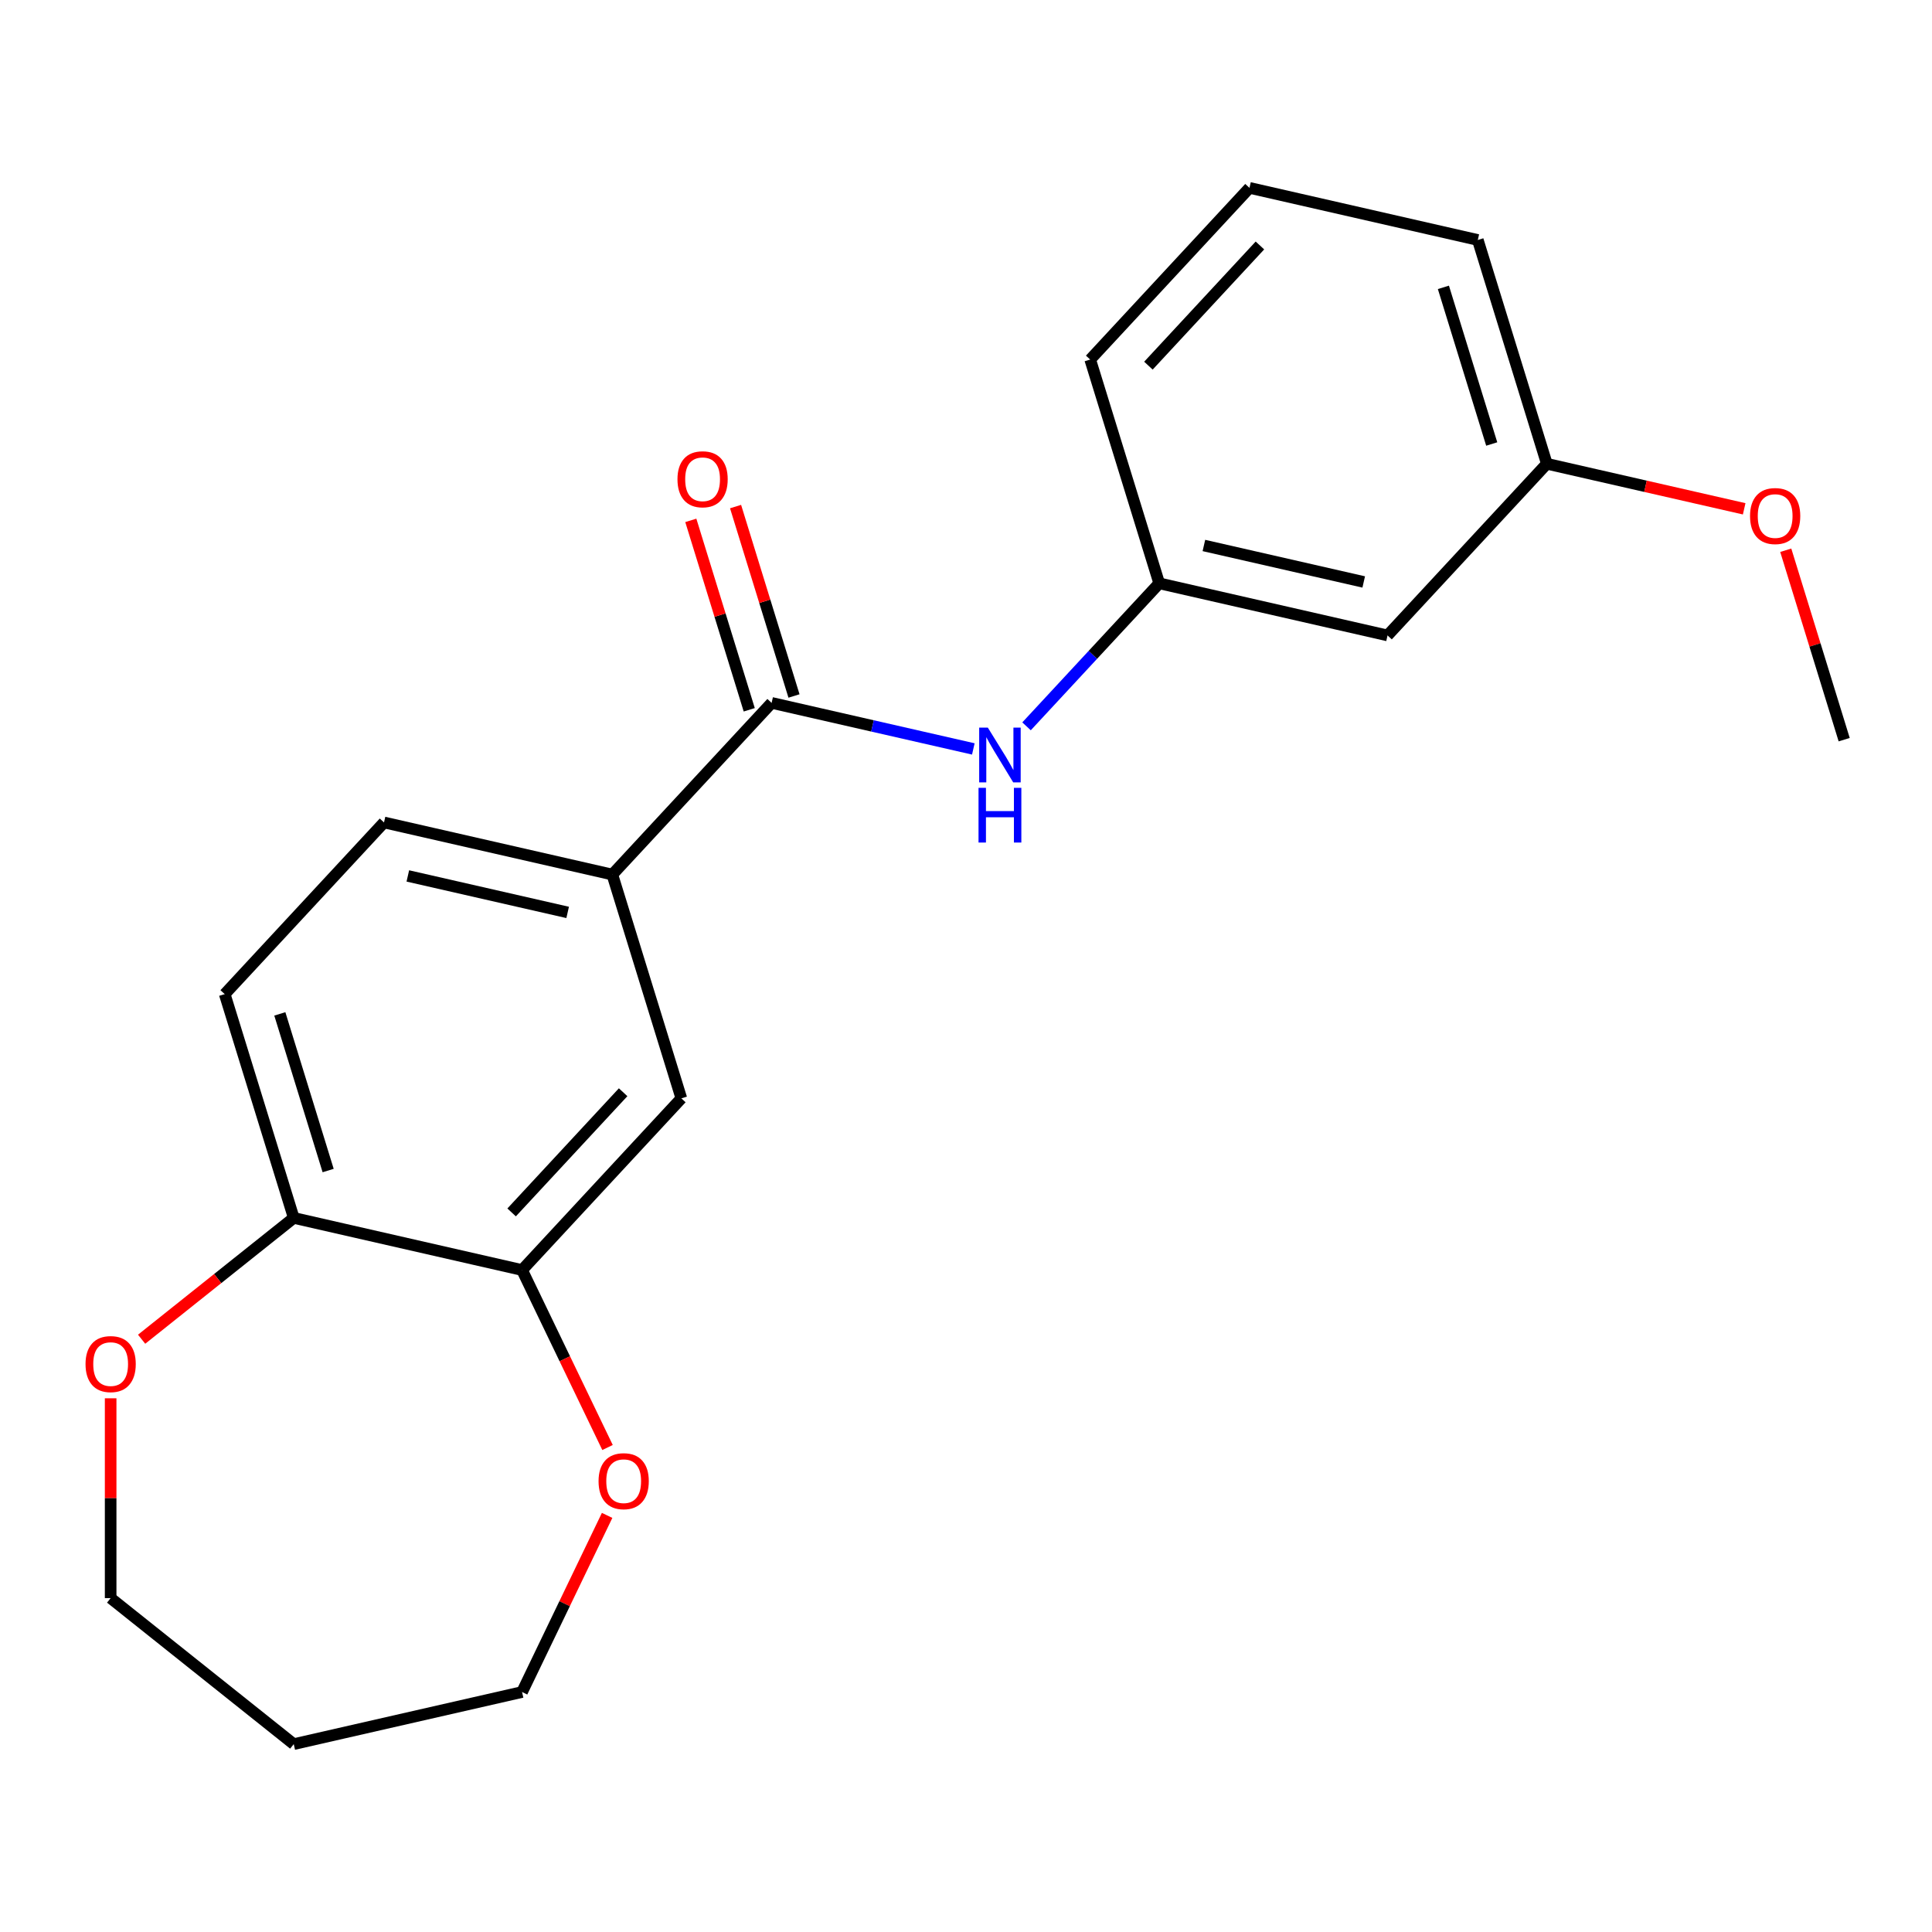 <?xml version='1.0' encoding='iso-8859-1'?>
<svg version='1.1' baseProfile='full'
              xmlns='http://www.w3.org/2000/svg'
                      xmlns:rdkit='http://www.rdkit.org/xml'
                      xmlns:xlink='http://www.w3.org/1999/xlink'
                  xml:space='preserve'
width='1000px' height='1000px' viewBox='0 0 1000 1000'>
<!-- END OF HEADER -->
<rect style='opacity:1.0;fill:#FFFFFF;stroke:none' width='1000' height='1000' x='0' y='0'> </rect>
<path class='bond-0' d='M 399.387,363.814 L 451.59,375.729' style='fill:none;fill-rule:evenodd;stroke:#000000;stroke-width:6px;stroke-linecap:butt;stroke-linejoin:miter;stroke-opacity:1' />
<path class='bond-0' d='M 451.59,375.729 L 503.794,387.644' style='fill:none;fill-rule:evenodd;stroke:#0000FF;stroke-width:6px;stroke-linecap:butt;stroke-linejoin:miter;stroke-opacity:1' />
<path class='bond-1' d='M 399.387,363.814 L 316.938,452.672' style='fill:none;fill-rule:evenodd;stroke:#000000;stroke-width:6px;stroke-linecap:butt;stroke-linejoin:miter;stroke-opacity:1' />
<path class='bond-7' d='M 410.97,360.241 L 395.849,311.221' style='fill:none;fill-rule:evenodd;stroke:#000000;stroke-width:6px;stroke-linecap:butt;stroke-linejoin:miter;stroke-opacity:1' />
<path class='bond-7' d='M 395.849,311.221 L 380.728,262.2' style='fill:none;fill-rule:evenodd;stroke:#FF0000;stroke-width:6px;stroke-linecap:butt;stroke-linejoin:miter;stroke-opacity:1' />
<path class='bond-7' d='M 387.804,367.387 L 372.683,318.367' style='fill:none;fill-rule:evenodd;stroke:#000000;stroke-width:6px;stroke-linecap:butt;stroke-linejoin:miter;stroke-opacity:1' />
<path class='bond-7' d='M 372.683,318.367 L 357.562,269.346' style='fill:none;fill-rule:evenodd;stroke:#FF0000;stroke-width:6px;stroke-linecap:butt;stroke-linejoin:miter;stroke-opacity:1' />
<path class='bond-5' d='M 531.335,375.947 L 565.674,338.938' style='fill:none;fill-rule:evenodd;stroke:#0000FF;stroke-width:6px;stroke-linecap:butt;stroke-linejoin:miter;stroke-opacity:1' />
<path class='bond-5' d='M 565.674,338.938 L 600.013,301.929' style='fill:none;fill-rule:evenodd;stroke:#000000;stroke-width:6px;stroke-linecap:butt;stroke-linejoin:miter;stroke-opacity:1' />
<path class='bond-3' d='M 316.938,452.672 L 352.668,568.504' style='fill:none;fill-rule:evenodd;stroke:#000000;stroke-width:6px;stroke-linecap:butt;stroke-linejoin:miter;stroke-opacity:1' />
<path class='bond-10' d='M 316.938,452.672 L 198.761,425.699' style='fill:none;fill-rule:evenodd;stroke:#000000;stroke-width:6px;stroke-linecap:butt;stroke-linejoin:miter;stroke-opacity:1' />
<path class='bond-10' d='M 293.817,472.262 L 211.093,453.381' style='fill:none;fill-rule:evenodd;stroke:#000000;stroke-width:6px;stroke-linecap:butt;stroke-linejoin:miter;stroke-opacity:1' />
<path class='bond-2' d='M 270.219,657.362 L 352.668,568.504' style='fill:none;fill-rule:evenodd;stroke:#000000;stroke-width:6px;stroke-linecap:butt;stroke-linejoin:miter;stroke-opacity:1' />
<path class='bond-2' d='M 264.815,627.544 L 322.529,565.343' style='fill:none;fill-rule:evenodd;stroke:#000000;stroke-width:6px;stroke-linecap:butt;stroke-linejoin:miter;stroke-opacity:1' />
<path class='bond-6' d='M 270.219,657.362 L 292.339,703.293' style='fill:none;fill-rule:evenodd;stroke:#000000;stroke-width:6px;stroke-linecap:butt;stroke-linejoin:miter;stroke-opacity:1' />
<path class='bond-6' d='M 292.339,703.293 L 314.458,749.224' style='fill:none;fill-rule:evenodd;stroke:#FF0000;stroke-width:6px;stroke-linecap:butt;stroke-linejoin:miter;stroke-opacity:1' />
<path class='bond-21' d='M 270.219,657.362 L 152.042,630.389' style='fill:none;fill-rule:evenodd;stroke:#000000;stroke-width:6px;stroke-linecap:butt;stroke-linejoin:miter;stroke-opacity:1' />
<path class='bond-4' d='M 152.042,630.389 L 116.313,514.557' style='fill:none;fill-rule:evenodd;stroke:#000000;stroke-width:6px;stroke-linecap:butt;stroke-linejoin:miter;stroke-opacity:1' />
<path class='bond-4' d='M 169.849,605.868 L 144.838,524.786' style='fill:none;fill-rule:evenodd;stroke:#000000;stroke-width:6px;stroke-linecap:butt;stroke-linejoin:miter;stroke-opacity:1' />
<path class='bond-8' d='M 152.042,630.389 L 112.671,661.785' style='fill:none;fill-rule:evenodd;stroke:#000000;stroke-width:6px;stroke-linecap:butt;stroke-linejoin:miter;stroke-opacity:1' />
<path class='bond-8' d='M 112.671,661.785 L 73.301,693.182' style='fill:none;fill-rule:evenodd;stroke:#FF0000;stroke-width:6px;stroke-linecap:butt;stroke-linejoin:miter;stroke-opacity:1' />
<path class='bond-9' d='M 600.013,301.929 L 718.19,328.903' style='fill:none;fill-rule:evenodd;stroke:#000000;stroke-width:6px;stroke-linecap:butt;stroke-linejoin:miter;stroke-opacity:1' />
<path class='bond-9' d='M 623.134,282.34 L 705.858,301.221' style='fill:none;fill-rule:evenodd;stroke:#000000;stroke-width:6px;stroke-linecap:butt;stroke-linejoin:miter;stroke-opacity:1' />
<path class='bond-18' d='M 600.013,301.929 L 564.283,186.098' style='fill:none;fill-rule:evenodd;stroke:#000000;stroke-width:6px;stroke-linecap:butt;stroke-linejoin:miter;stroke-opacity:1' />
<path class='bond-15' d='M 314.246,784.365 L 292.233,830.076' style='fill:none;fill-rule:evenodd;stroke:#FF0000;stroke-width:6px;stroke-linecap:butt;stroke-linejoin:miter;stroke-opacity:1' />
<path class='bond-15' d='M 292.233,830.076 L 270.219,875.787' style='fill:none;fill-rule:evenodd;stroke:#000000;stroke-width:6px;stroke-linecap:butt;stroke-linejoin:miter;stroke-opacity:1' />
<path class='bond-16' d='M 57.271,723.757 L 57.271,775.47' style='fill:none;fill-rule:evenodd;stroke:#FF0000;stroke-width:6px;stroke-linecap:butt;stroke-linejoin:miter;stroke-opacity:1' />
<path class='bond-16' d='M 57.271,775.47 L 57.271,827.183' style='fill:none;fill-rule:evenodd;stroke:#000000;stroke-width:6px;stroke-linecap:butt;stroke-linejoin:miter;stroke-opacity:1' />
<path class='bond-12' d='M 718.19,328.903 L 800.639,240.044' style='fill:none;fill-rule:evenodd;stroke:#000000;stroke-width:6px;stroke-linecap:butt;stroke-linejoin:miter;stroke-opacity:1' />
<path class='bond-11' d='M 198.761,425.699 L 116.313,514.557' style='fill:none;fill-rule:evenodd;stroke:#000000;stroke-width:6px;stroke-linecap:butt;stroke-linejoin:miter;stroke-opacity:1' />
<path class='bond-14' d='M 800.639,240.044 L 851.712,251.702' style='fill:none;fill-rule:evenodd;stroke:#000000;stroke-width:6px;stroke-linecap:butt;stroke-linejoin:miter;stroke-opacity:1' />
<path class='bond-14' d='M 851.712,251.702 L 902.786,263.359' style='fill:none;fill-rule:evenodd;stroke:#FF0000;stroke-width:6px;stroke-linecap:butt;stroke-linejoin:miter;stroke-opacity:1' />
<path class='bond-22' d='M 800.639,240.044 L 764.909,124.213' style='fill:none;fill-rule:evenodd;stroke:#000000;stroke-width:6px;stroke-linecap:butt;stroke-linejoin:miter;stroke-opacity:1' />
<path class='bond-22' d='M 772.113,229.816 L 747.102,148.734' style='fill:none;fill-rule:evenodd;stroke:#000000;stroke-width:6px;stroke-linecap:butt;stroke-linejoin:miter;stroke-opacity:1' />
<path class='bond-13' d='M 152.042,902.76 L 270.219,875.787' style='fill:none;fill-rule:evenodd;stroke:#000000;stroke-width:6px;stroke-linecap:butt;stroke-linejoin:miter;stroke-opacity:1' />
<path class='bond-23' d='M 152.042,902.76 L 57.271,827.183' style='fill:none;fill-rule:evenodd;stroke:#000000;stroke-width:6px;stroke-linecap:butt;stroke-linejoin:miter;stroke-opacity:1' />
<path class='bond-20' d='M 924.304,284.808 L 939.425,333.829' style='fill:none;fill-rule:evenodd;stroke:#FF0000;stroke-width:6px;stroke-linecap:butt;stroke-linejoin:miter;stroke-opacity:1' />
<path class='bond-20' d='M 939.425,333.829 L 954.545,382.849' style='fill:none;fill-rule:evenodd;stroke:#000000;stroke-width:6px;stroke-linecap:butt;stroke-linejoin:miter;stroke-opacity:1' />
<path class='bond-17' d='M 646.732,97.24 L 564.283,186.098' style='fill:none;fill-rule:evenodd;stroke:#000000;stroke-width:6px;stroke-linecap:butt;stroke-linejoin:miter;stroke-opacity:1' />
<path class='bond-17' d='M 652.136,127.058 L 594.422,189.259' style='fill:none;fill-rule:evenodd;stroke:#000000;stroke-width:6px;stroke-linecap:butt;stroke-linejoin:miter;stroke-opacity:1' />
<path class='bond-19' d='M 646.732,97.24 L 764.909,124.213' style='fill:none;fill-rule:evenodd;stroke:#000000;stroke-width:6px;stroke-linecap:butt;stroke-linejoin:miter;stroke-opacity:1' />
<path  class='atom-1' d='M 511.304 376.627
L 520.584 391.627
Q 521.504 393.107, 522.984 395.787
Q 524.464 398.467, 524.544 398.627
L 524.544 376.627
L 528.304 376.627
L 528.304 404.947
L 524.424 404.947
L 514.464 388.547
Q 513.304 386.627, 512.064 384.427
Q 510.864 382.227, 510.504 381.547
L 510.504 404.947
L 506.824 404.947
L 506.824 376.627
L 511.304 376.627
' fill='#0000FF'/>
<path  class='atom-1' d='M 506.484 407.779
L 510.324 407.779
L 510.324 419.819
L 524.804 419.819
L 524.804 407.779
L 528.644 407.779
L 528.644 436.099
L 524.804 436.099
L 524.804 423.019
L 510.324 423.019
L 510.324 436.099
L 506.484 436.099
L 506.484 407.779
' fill='#0000FF'/>
<path  class='atom-7' d='M 309.813 766.654
Q 309.813 759.854, 313.173 756.054
Q 316.533 752.254, 322.813 752.254
Q 329.093 752.254, 332.453 756.054
Q 335.813 759.854, 335.813 766.654
Q 335.813 773.534, 332.413 777.454
Q 329.013 781.334, 322.813 781.334
Q 316.573 781.334, 313.173 777.454
Q 309.813 773.574, 309.813 766.654
M 322.813 778.134
Q 327.133 778.134, 329.453 775.254
Q 331.813 772.334, 331.813 766.654
Q 331.813 761.094, 329.453 758.294
Q 327.133 755.454, 322.813 755.454
Q 318.493 755.454, 316.133 758.254
Q 313.813 761.054, 313.813 766.654
Q 313.813 772.374, 316.133 775.254
Q 318.493 778.134, 322.813 778.134
' fill='#FF0000'/>
<path  class='atom-8' d='M 350.658 248.063
Q 350.658 241.263, 354.018 237.463
Q 357.378 233.663, 363.658 233.663
Q 369.938 233.663, 373.298 237.463
Q 376.658 241.263, 376.658 248.063
Q 376.658 254.943, 373.258 258.863
Q 369.858 262.743, 363.658 262.743
Q 357.418 262.743, 354.018 258.863
Q 350.658 254.983, 350.658 248.063
M 363.658 259.543
Q 367.978 259.543, 370.298 256.663
Q 372.658 253.743, 372.658 248.063
Q 372.658 242.503, 370.298 239.703
Q 367.978 236.863, 363.658 236.863
Q 359.338 236.863, 356.978 239.663
Q 354.658 242.463, 354.658 248.063
Q 354.658 253.783, 356.978 256.663
Q 359.338 259.543, 363.658 259.543
' fill='#FF0000'/>
<path  class='atom-9' d='M 44.271 706.046
Q 44.271 699.246, 47.631 695.446
Q 50.991 691.646, 57.271 691.646
Q 63.551 691.646, 66.911 695.446
Q 70.271 699.246, 70.271 706.046
Q 70.271 712.926, 66.871 716.846
Q 63.471 720.726, 57.271 720.726
Q 51.031 720.726, 47.631 716.846
Q 44.271 712.966, 44.271 706.046
M 57.271 717.526
Q 61.591 717.526, 63.911 714.646
Q 66.271 711.726, 66.271 706.046
Q 66.271 700.486, 63.911 697.686
Q 61.591 694.846, 57.271 694.846
Q 52.951 694.846, 50.591 697.646
Q 48.271 700.446, 48.271 706.046
Q 48.271 711.766, 50.591 714.646
Q 52.951 717.526, 57.271 717.526
' fill='#FF0000'/>
<path  class='atom-15' d='M 905.816 267.098
Q 905.816 260.298, 909.176 256.498
Q 912.536 252.698, 918.816 252.698
Q 925.096 252.698, 928.456 256.498
Q 931.816 260.298, 931.816 267.098
Q 931.816 273.978, 928.416 277.898
Q 925.016 281.778, 918.816 281.778
Q 912.576 281.778, 909.176 277.898
Q 905.816 274.018, 905.816 267.098
M 918.816 278.578
Q 923.136 278.578, 925.456 275.698
Q 927.816 272.778, 927.816 267.098
Q 927.816 261.538, 925.456 258.738
Q 923.136 255.898, 918.816 255.898
Q 914.496 255.898, 912.136 258.698
Q 909.816 261.498, 909.816 267.098
Q 909.816 272.818, 912.136 275.698
Q 914.496 278.578, 918.816 278.578
' fill='#FF0000'/>
</svg>
